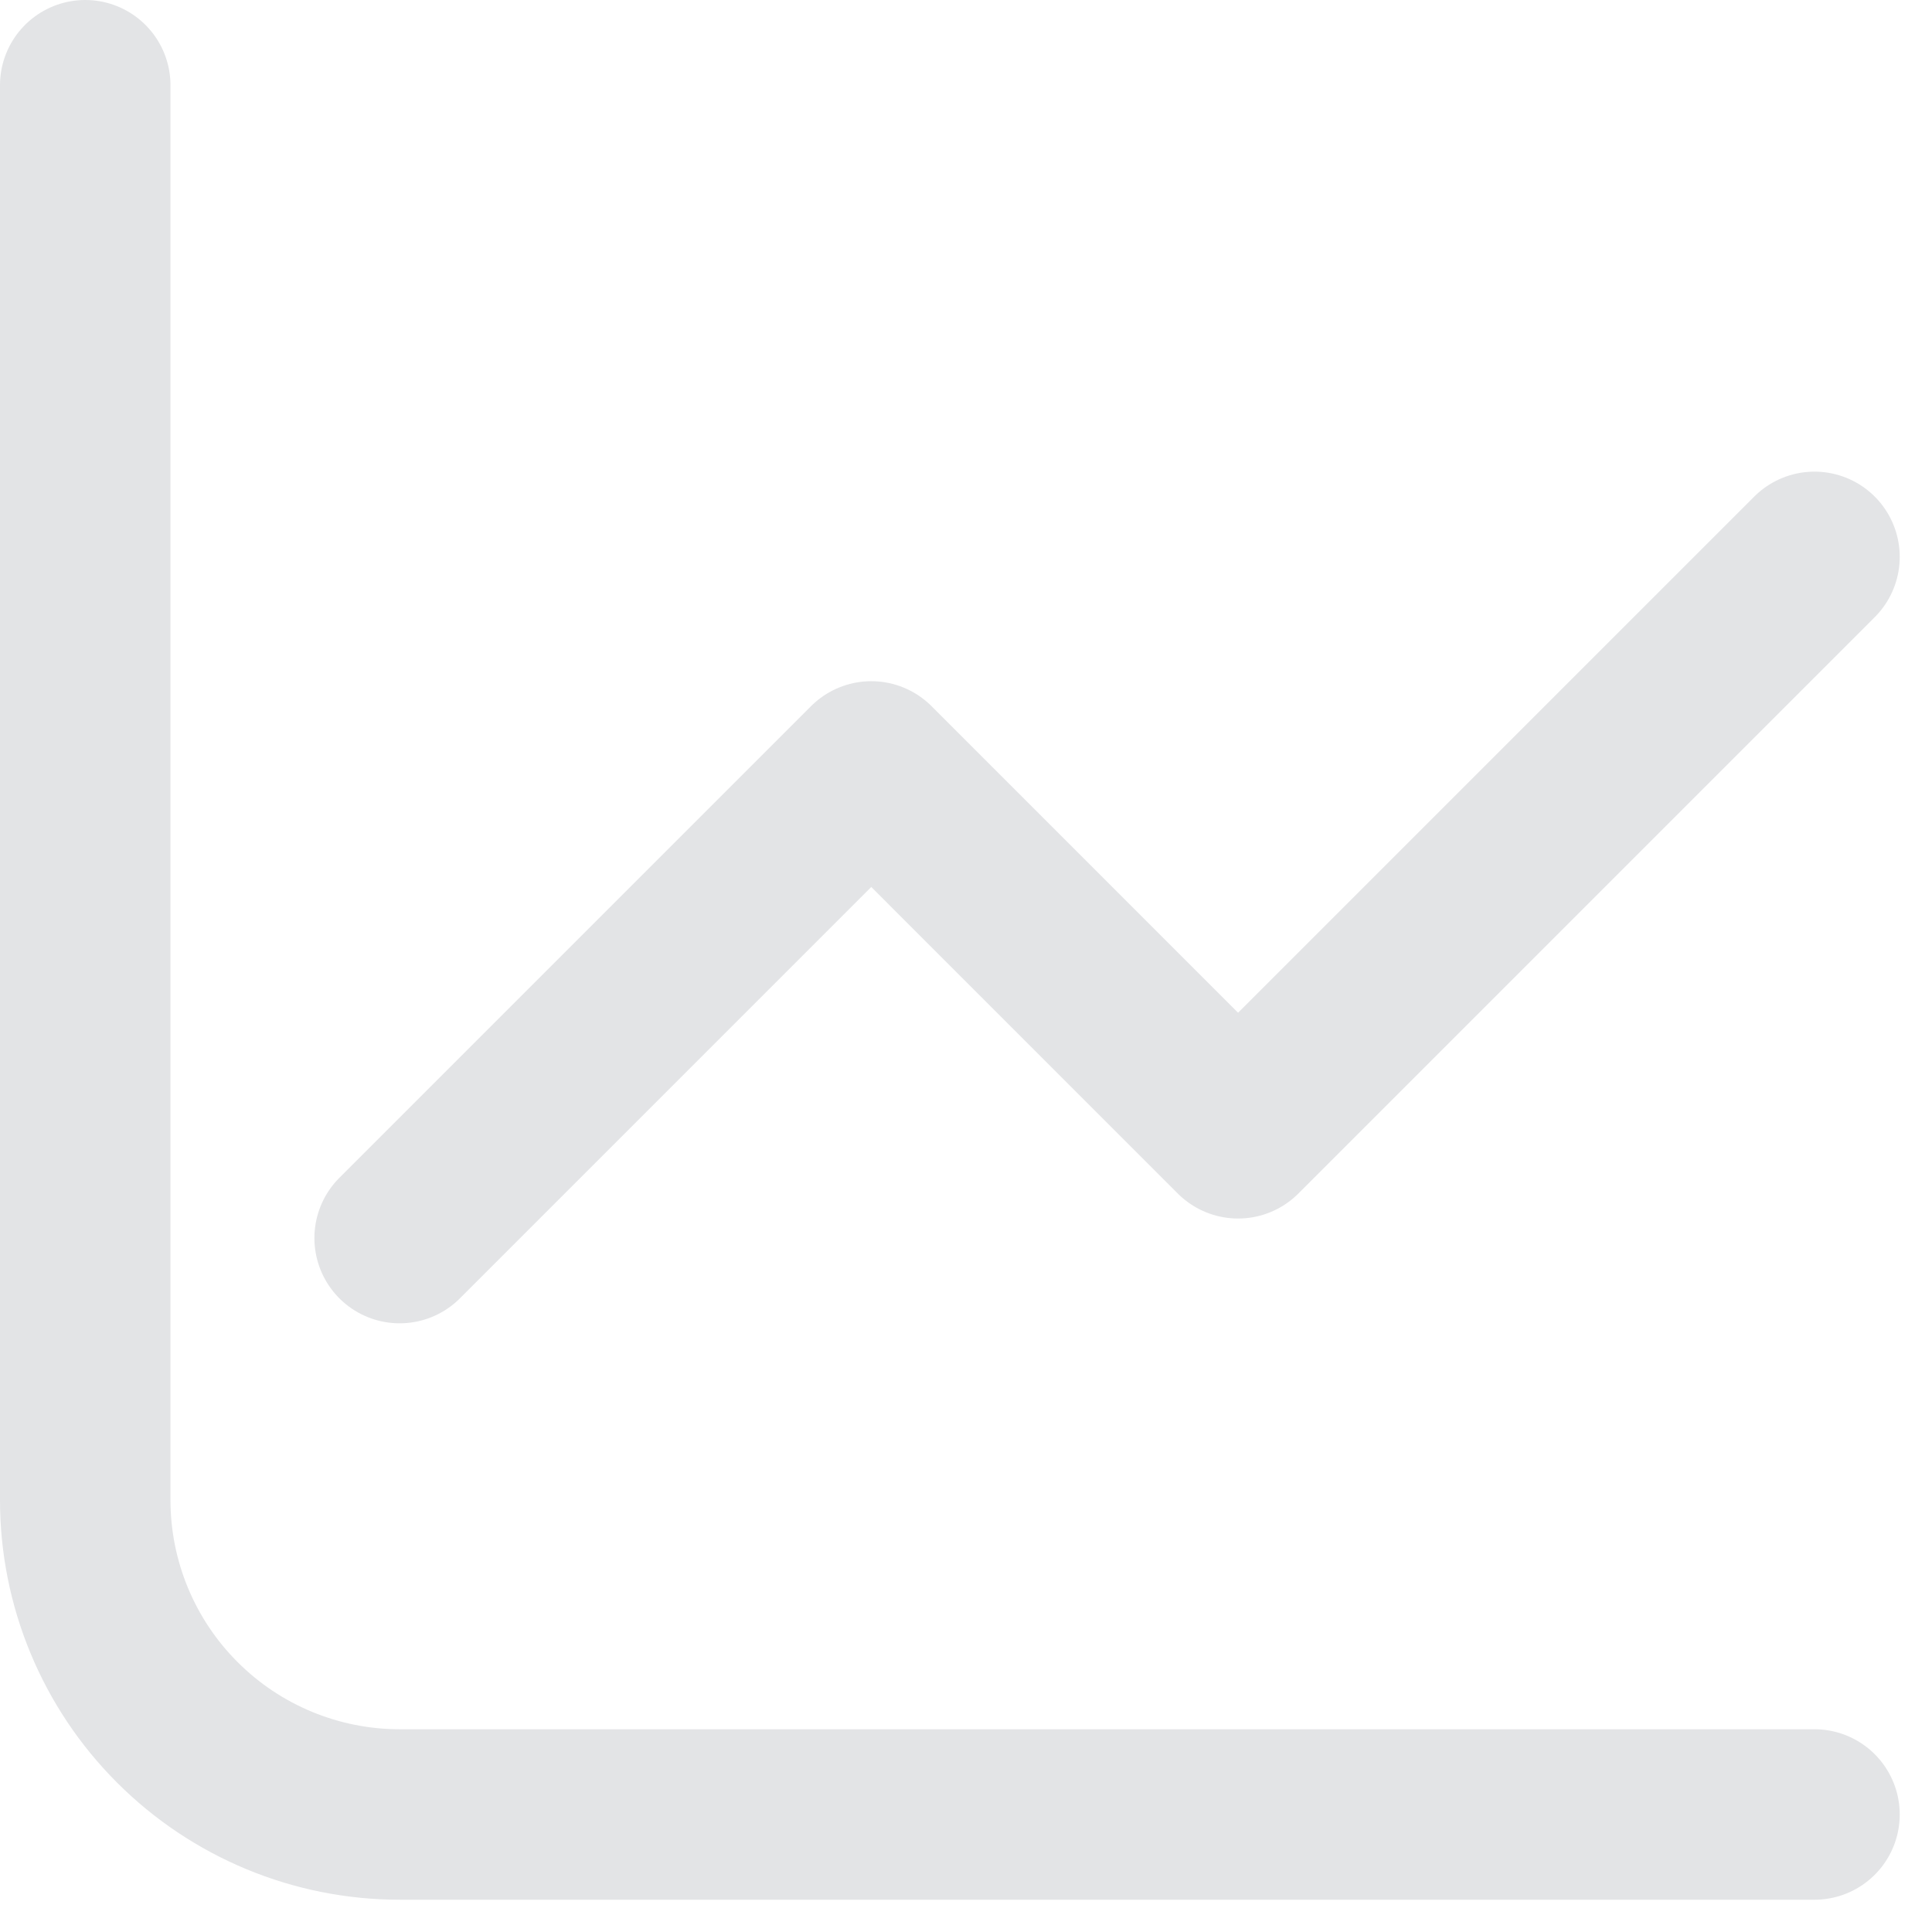 <?xml version="1.0" encoding="UTF-8"?> <svg xmlns="http://www.w3.org/2000/svg" width="34" height="34" viewBox="0 0 34 34" fill="none"><path d="M1.5 1.5V26.399C1.5 27.866 2.083 29.274 3.121 30.311C4.158 31.349 5.566 31.932 7.033 31.932H31.932M7.033 21.788L15.333 13.488L21.788 19.944L31.932 9.8" stroke="#E3E4E6" stroke-width="3" stroke-linecap="round" stroke-linejoin="round"></path></svg> 